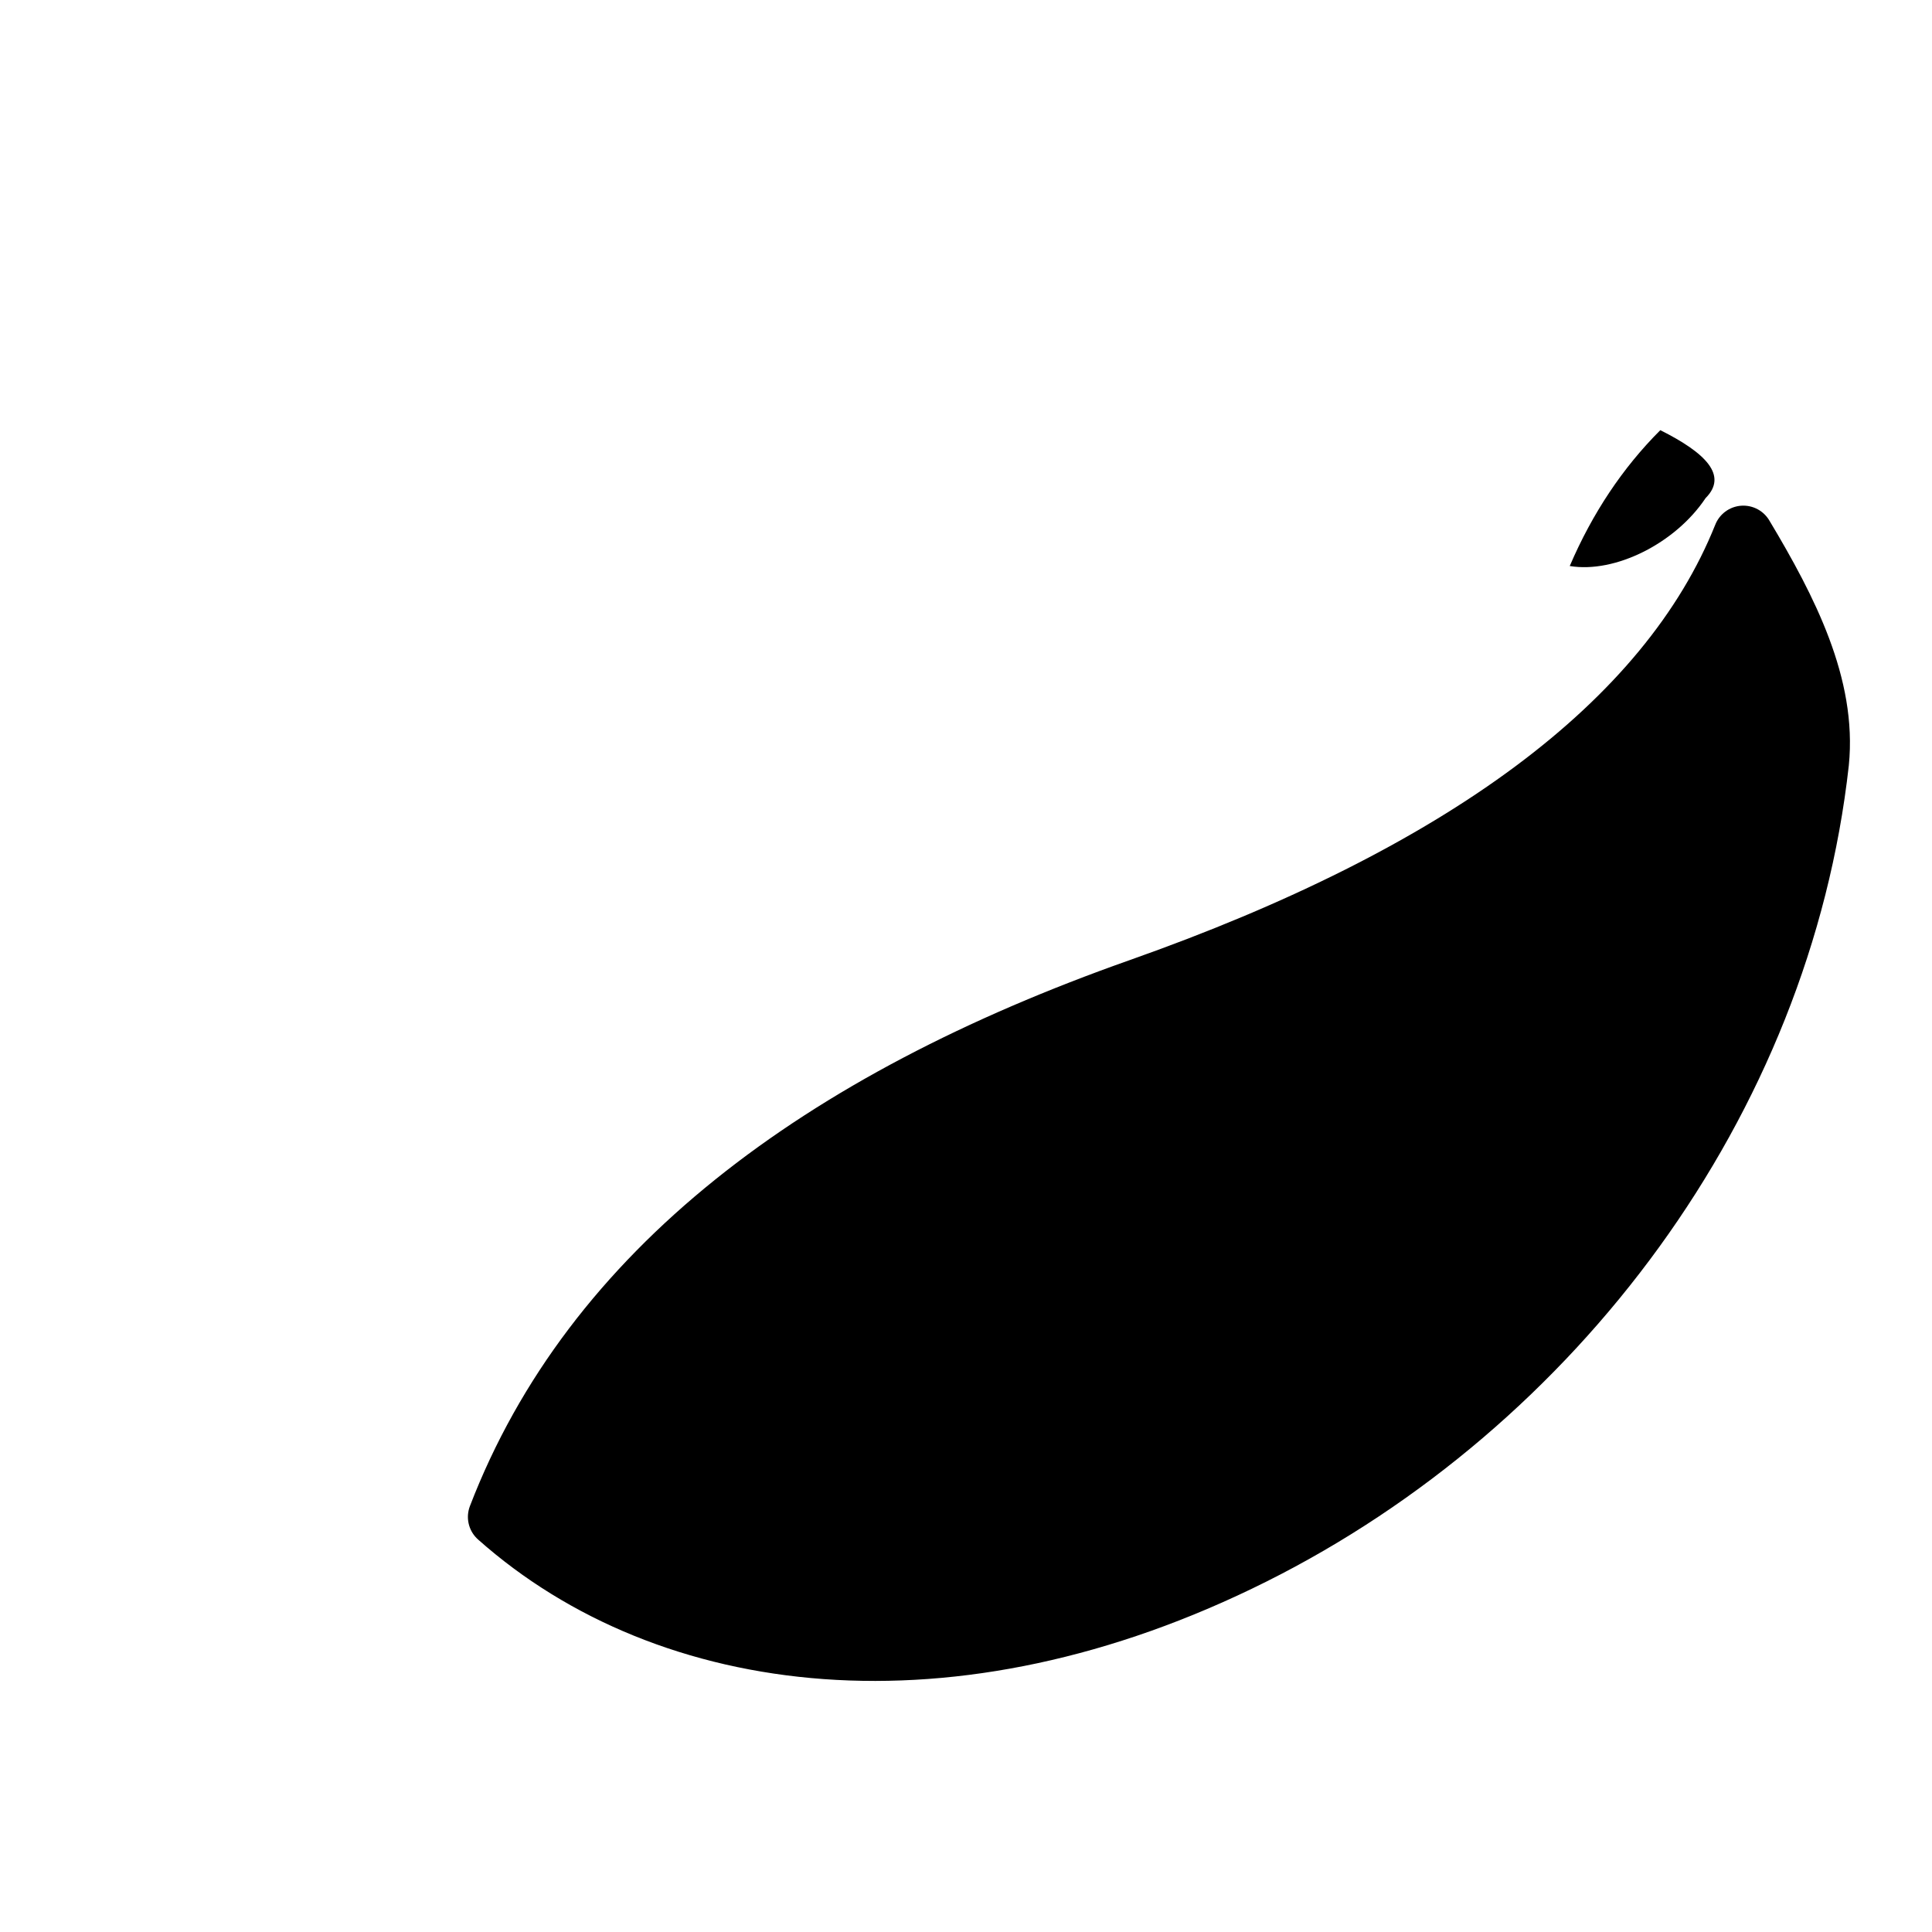 <svg xmlns="http://www.w3.org/2000/svg" viewBox="0 0 512 512" role="img" aria-label="Nano Banana Pro" width="512" height="512">
  <title>Nano Banana Pro</title>
  <defs>
    <linearGradient id="bananaGrad" x1="0" y1="0" x2="1" y2="1">
      <stop offset="0%" stop-color="oklch(0.837 0.164 84.429)"/>
      <stop offset="100%" stop-color="oklch(0.769 0.165 70.08)"/>
    </linearGradient>
  </defs>
  <g transform="translate(32,32)" fill="none">
    <path d="M430 110c-20 50-75 90-160 120-85 30-145 75-170 140 45 40 120 50 200 10 80-40 140-120 150-210 2-20-8-40-20-60z" fill="url(#bananaGrad)" stroke="oklch(0.922 0 0)" stroke-width="16" stroke-linejoin="round"/>
    <path d="M420 100c-8 12-24 20-36 18 6-14 14-26 24-36 12 6 18 12 12 18z" fill="oklch(0.666 0.157 58.318)"/>
    <path d="M106 370c20-40 70-76 146-102" stroke="oklch(0.924 0.115 95.746)" stroke-width="12" stroke-linecap="round"/>
  </g>
</svg>